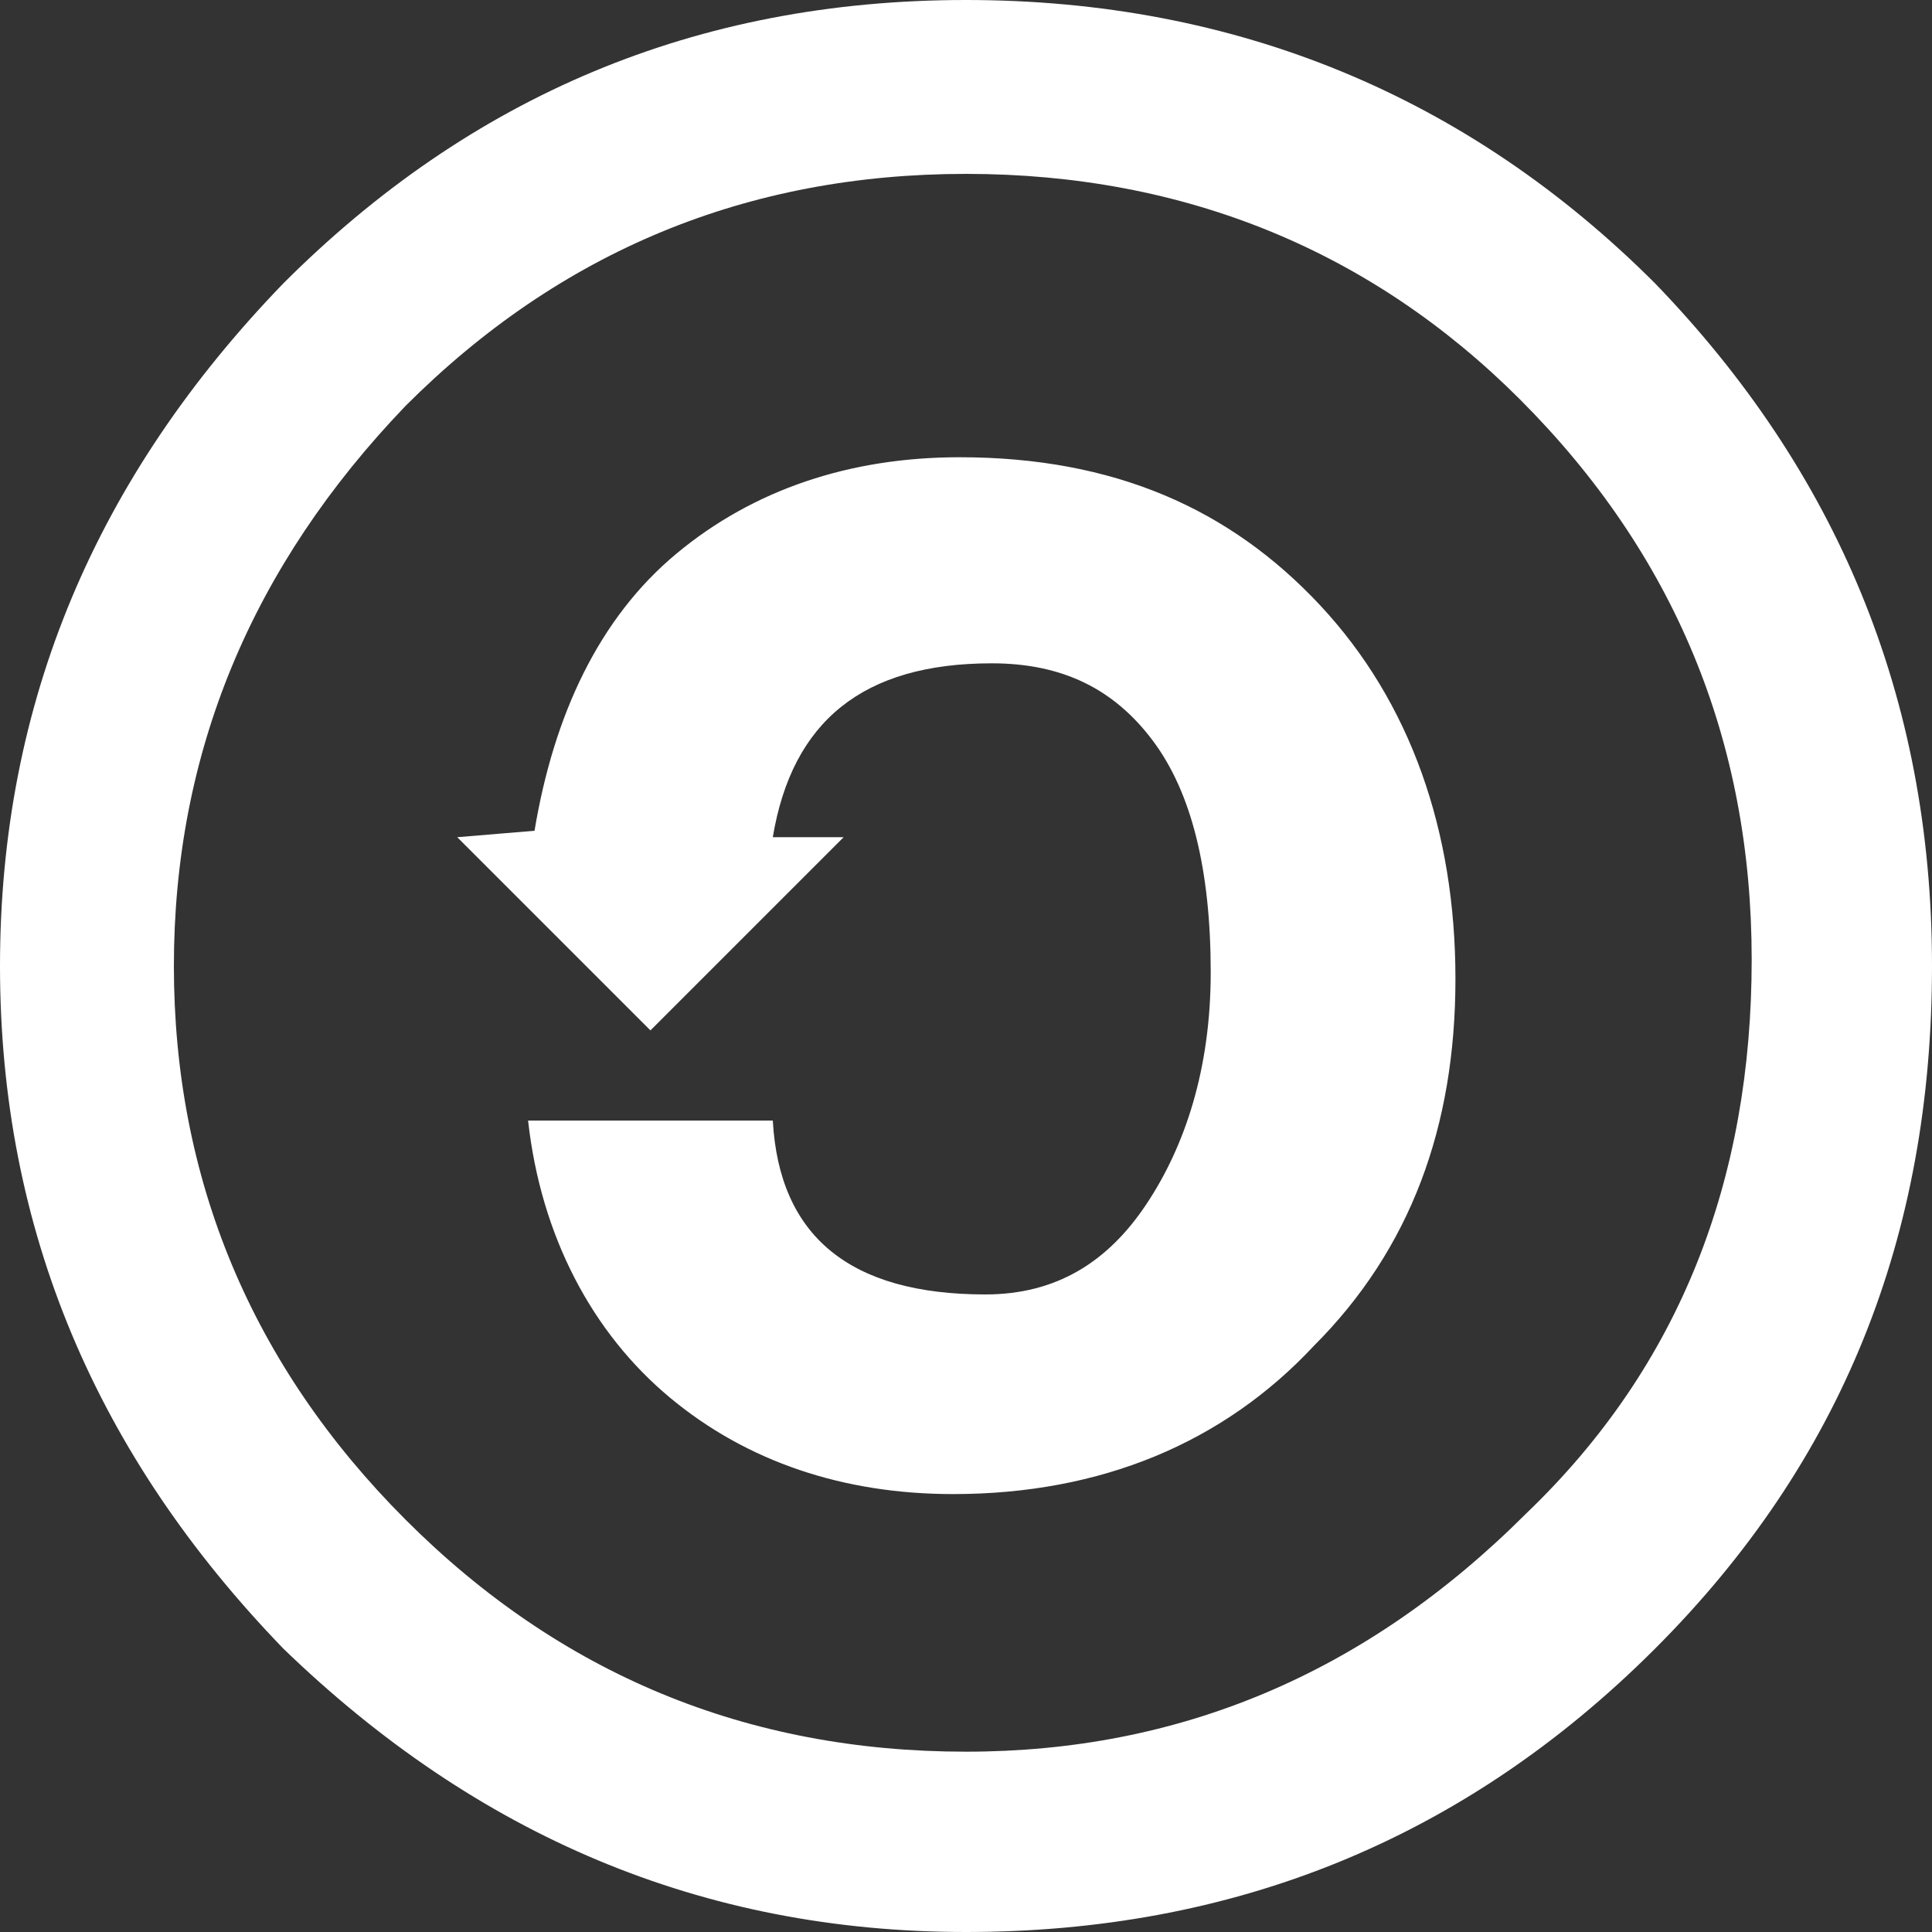 <?xml version="1.0" encoding="utf-8"?>
<!-- Generator: Adobe Illustrator 28.2.0, SVG Export Plug-In . SVG Version: 6.00 Build 0)  -->
<svg version="1.1" id="Layer_1" xmlns="http://www.w3.org/2000/svg" xmlns:xlink="http://www.w3.org/1999/xlink" x="0px" y="0px"
	 viewBox="0 0 30 30" style="enable-background:new 0 0 30 30;" xml:space="preserve">
<rect x="0" y="0" width="30" height="30" fill="#333333" stroke="none"/>
<style type="text/css">
	.st0{fill:#FFFFFF;}
</style>
<path class="st0" d="M15,0c4.2,0,7.8,1.5,10.7,4.4C28.5,7.3,30,10.8,30,15c0,4.2-1.4,7.7-4.3,10.6c-3,3-6.6,4.4-10.7,4.4
	c-4.1,0-7.6-1.5-10.6-4.4C1.5,22.6,0,19.1,0,15c0-4.1,1.5-7.6,4.4-10.6C7.3,1.5,10.8,0,15,0z M15,2.7c-3.4,0-6.3,1.2-8.7,3.6
	C3.9,8.8,2.7,11.7,2.7,15c0,3.3,1.2,6.2,3.6,8.6c2.4,2.4,5.3,3.6,8.7,3.6c3.3,0,6.2-1.2,8.7-3.7c2.4-2.3,3.5-5.2,3.5-8.6
	c0-3.4-1.2-6.3-3.6-8.7C21.3,3.9,18.4,2.7,15,2.7z M8.3,12.9c0.3-1.8,1-3.3,2.2-4.3c1.2-1,2.7-1.5,4.4-1.5c2.4,0,4.2,0.8,5.6,2.3
	s2.1,3.5,2.1,5.8c0,2.3-0.7,4.2-2.2,5.7c-1.4,1.5-3.3,2.3-5.6,2.3c-1.7,0-3.2-0.5-4.4-1.5c-1.2-1-2-2.5-2.2-4.3H12
	c0.1,1.8,1.2,2.7,3.3,2.7c1.1,0,1.9-0.5,2.5-1.4c0.6-0.9,1-2.1,1-3.6c0-1.6-0.3-2.8-0.9-3.6c-0.6-0.8-1.4-1.2-2.5-1.2
	c-2,0-3.1,0.9-3.4,2.7h1.1l-3,3l-3-3L8.3,12.9L8.3,12.9z"/>
</svg>
